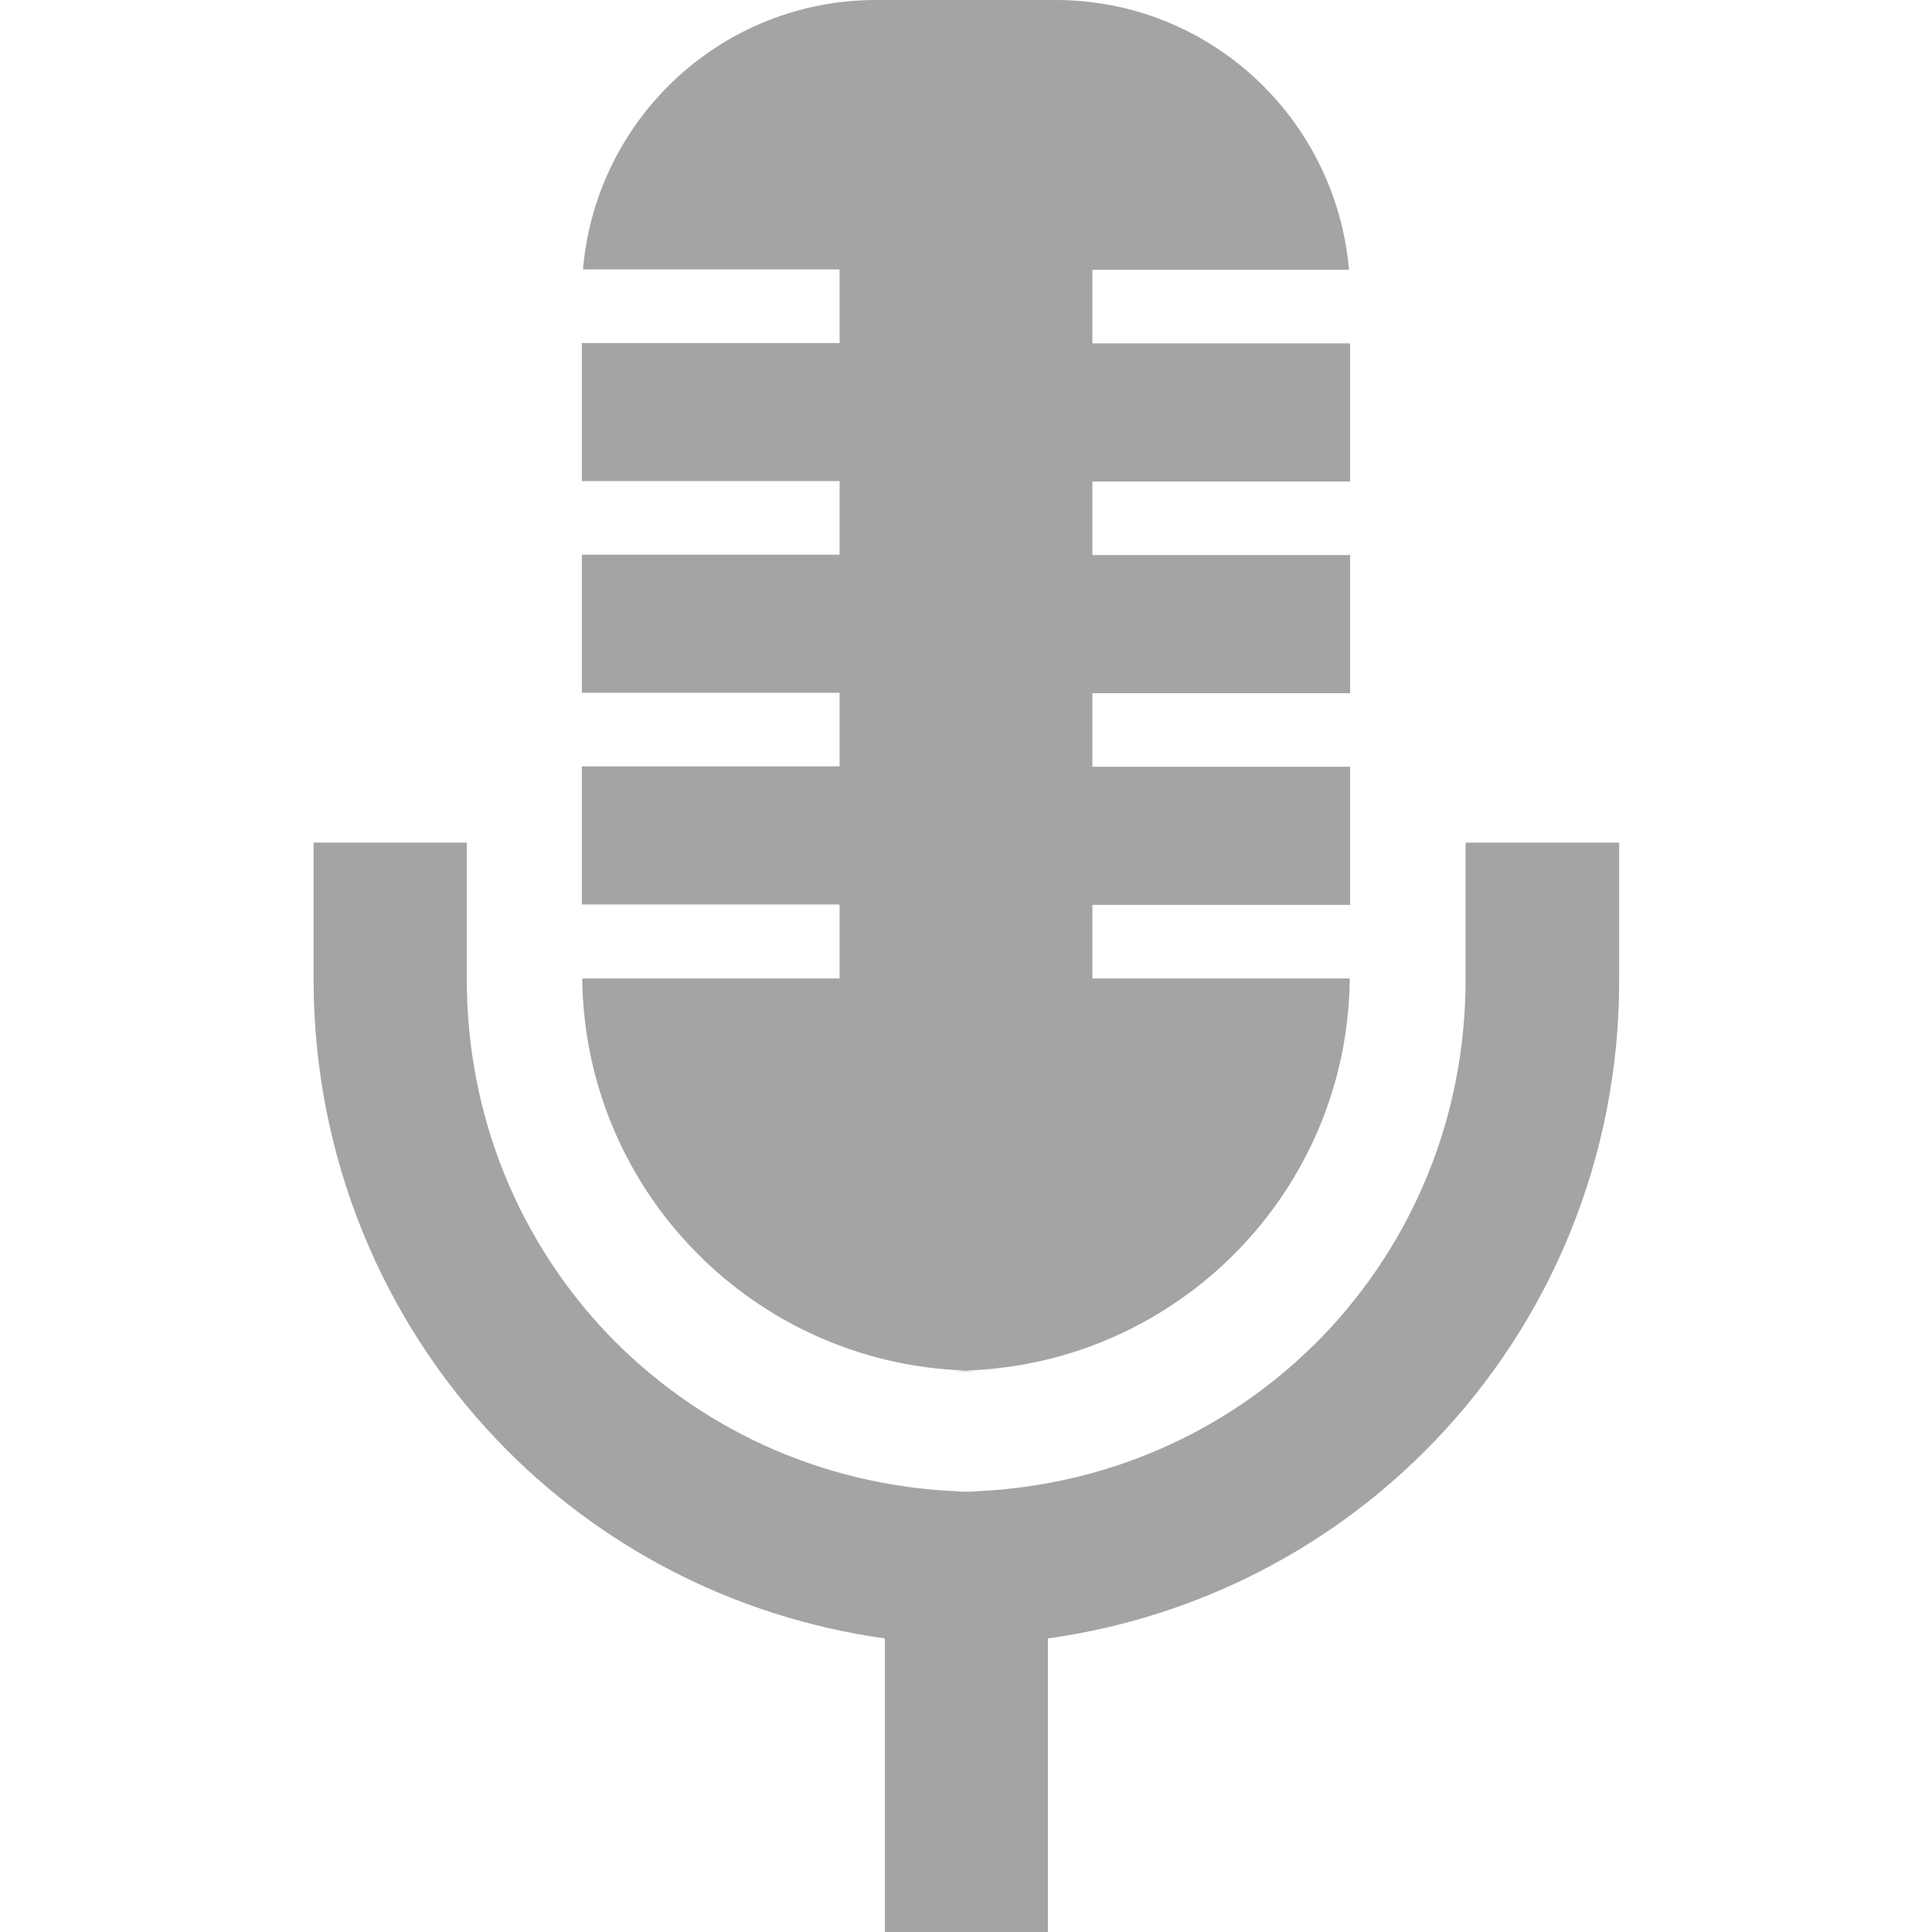 <?xml version="1.0" encoding="UTF-8"?>
<svg xmlns="http://www.w3.org/2000/svg" version="1.1" viewBox="0 0 512 512">
  <defs>
    <style>
      .cls-1 {
        fill: #a4a4a4;
      }
    </style>
  </defs>
  <!-- Generator: Adobe Illustrator 28.7.8, SVG Export Plug-In . SVG Version: 1.2.0 Build 200)  -->
  <g>
    <g id="_x32_">
      <g>
        <path class="cls-1" d="M388.4,223.3v36.2c0,36.8-14.2,69.8-37.5,94.2-23.4,24.4-55.7,39.9-92.3,41.5-.3,0-.6.1-.9.1h-3.3c-.3,0-.6-.1-.9-.1-36.6-1.6-68.9-17.2-92.3-41.5-23.3-24.4-37.5-57.4-37.5-94.2v-36.2h-40.6v36.2c0,47.4,18.5,90.6,48.8,122.3,26.6,27.8,62.4,46.8,102.6,52.4v77.8h43.2v-77.8c40.3-5.6,76.1-24.7,102.6-52.4,30.4-31.7,48.9-74.9,48.8-122.3v-36.2h-40.6Z"/>
        <path class="cls-1" d="M259.3,363.4c-1.1,0-2.2-.1-3.3-.2-1.1,0-2.2.2-3.3.2h6.6Z"/>
        <path class="cls-1" d="M222.5,259.3h-68.2c.6,56.4,45.6,102.1,101.7,103.9,56.1-1.8,101.2-47.5,101.7-103.9h-68.2v-19.5h68.3v-36.6h-68.3v-19.5h68.3v-36.6h-68.3v-19.5h68.3v-36.6h-68.3v-19.5h68C354,31.4,320.6,0,279.7,0h-47.5c-40.9,0-74.3,31.4-77.7,71.4h68v19.5h-68.3v36.6h68.3v19.5h-68.3v36.6h68.3v19.5h-68.3v36.6h68.3v19.5h0Z"/>
      </g>
    </g>
  </g>
</svg>